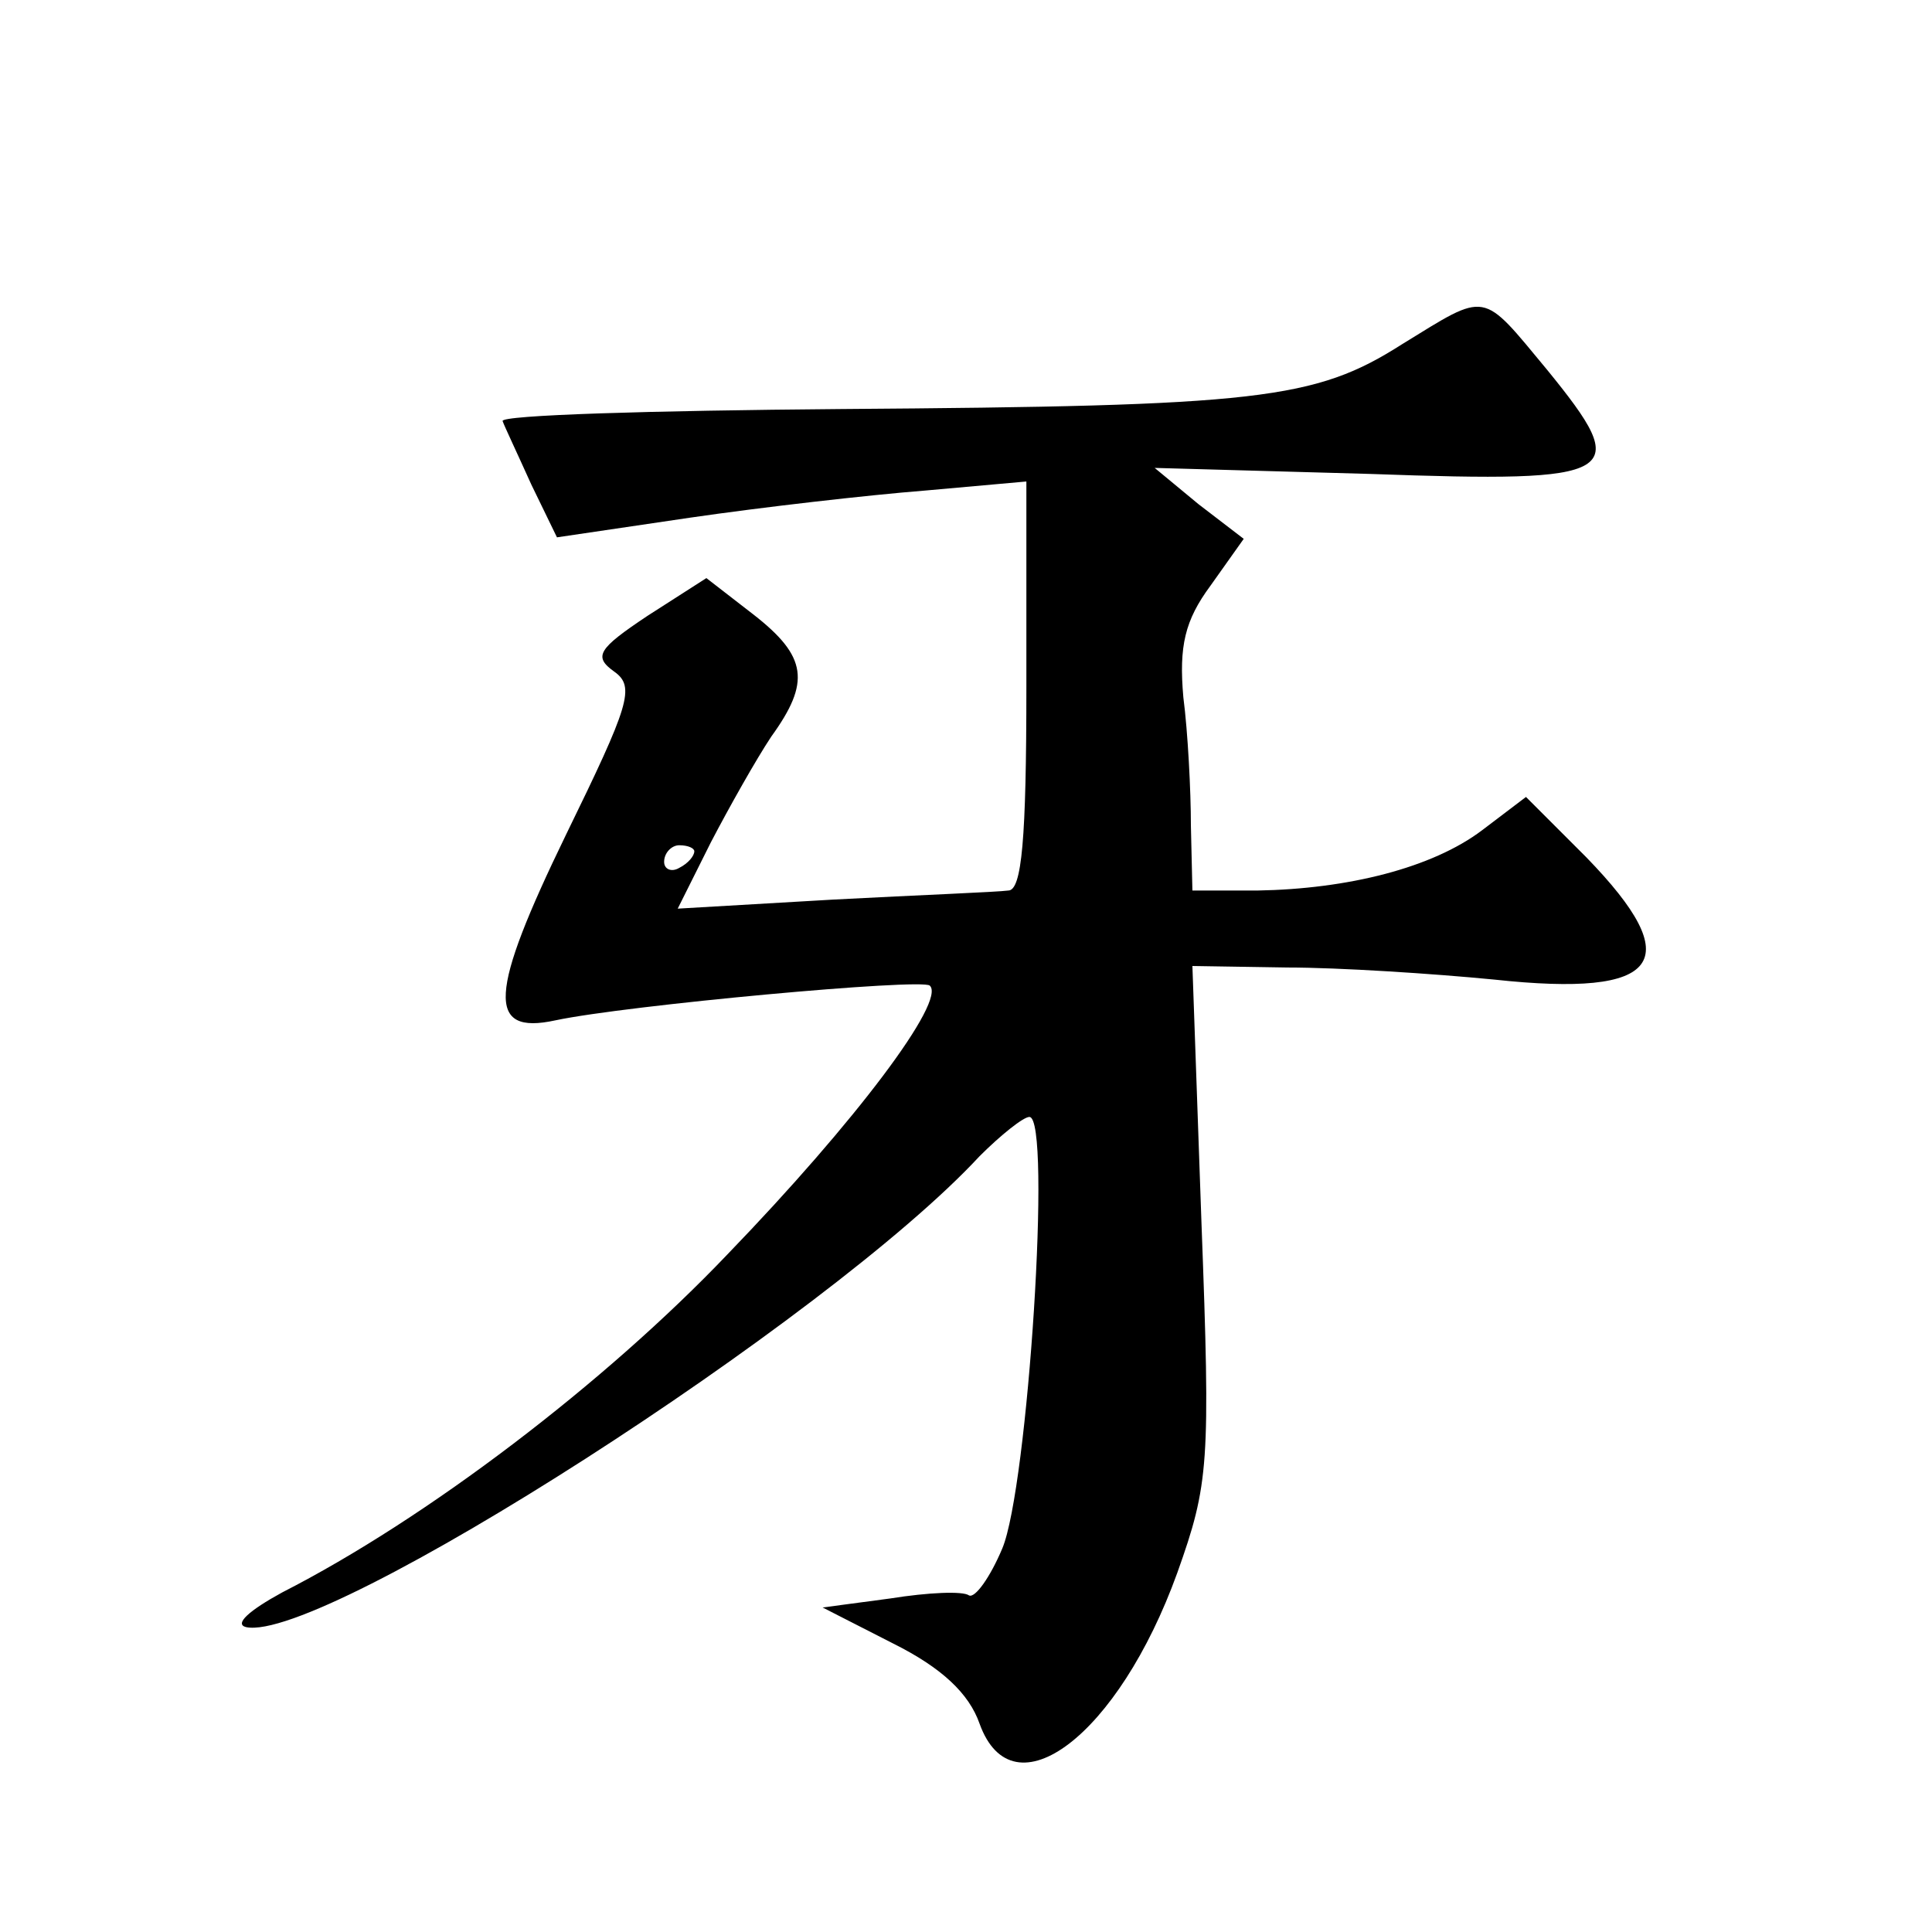 <?xml version="1.0" standalone="no"?>
<!DOCTYPE svg PUBLIC "-//W3C//DTD SVG 20010904//EN"
 "http://www.w3.org/TR/2001/REC-SVG-20010904/DTD/svg10.dtd">
<svg version="1.0" xmlns="http://www.w3.org/2000/svg"
 width="128pt" height="128pt" viewBox="0 0 128 128"
 preserveAspectRatio="xMidYMid meet">
<g transform="translate(0,128) scale(0.1,-0.1)"
fill="#0" stroke="none">
<path d="M929 1052 c-58 -37 -95 -41 -372 -43 -125 -1 -226 -4 -224 -8 1 -3 10
-22 19 -42 l17 -35 88 13 c48 7 118 15 156 18 l67 6 0 -136 c0 -101 -3 -135 -12
-135 -7 -1 -59 -3 -116 -6 l-103 -6 22 44 c12 23 30 55 40 70 26 36 24 53 -12 81
l-31 24 -39 -25 c-33 -22 -36 -27 -22 -37 14 -10 10 -22 -32 -108 -51 -105 -53
-133 -7 -123 47 10 243 28 248 23 11 -10 -49 -90 -134 -178 -81 -85 -199 -175 -295
-224 -22 -12 -32 -21 -24 -23 51 -11 386 204 486 312 14 14 29 26 33 26 15 0 -1
-246 -18 -286 -8 -19 -18 -33 -22 -31 -4 3 -27 2 -52 -2 l-45 -6 47 -24 c32 -16
50 -33 57 -53 22 -61 92 -8 131 100 21 59 22 72 16 232 l-6 170 63 -1 c34 0 96
-4 137 -8 111 -12 128 12 61 81 l-40 40 -29 -22 c-33 -25 -89 -39 -149 -40 l-43
0 -1 43 c0 23 -2 62 -5 85 -3 34 1 51 18 74 l22 31 -30 23 -29 24 143 -4 c167 -6
174 -1 117 69 -44 53 -39 52 -96 17z m-469 -336 c0 -3 -4 -8 -10 -11 -5 -3 -10
-1 -10 4 0 6 5 11 10 11 6 0 10 -2 10 -4z"/>
</g>
</svg>

